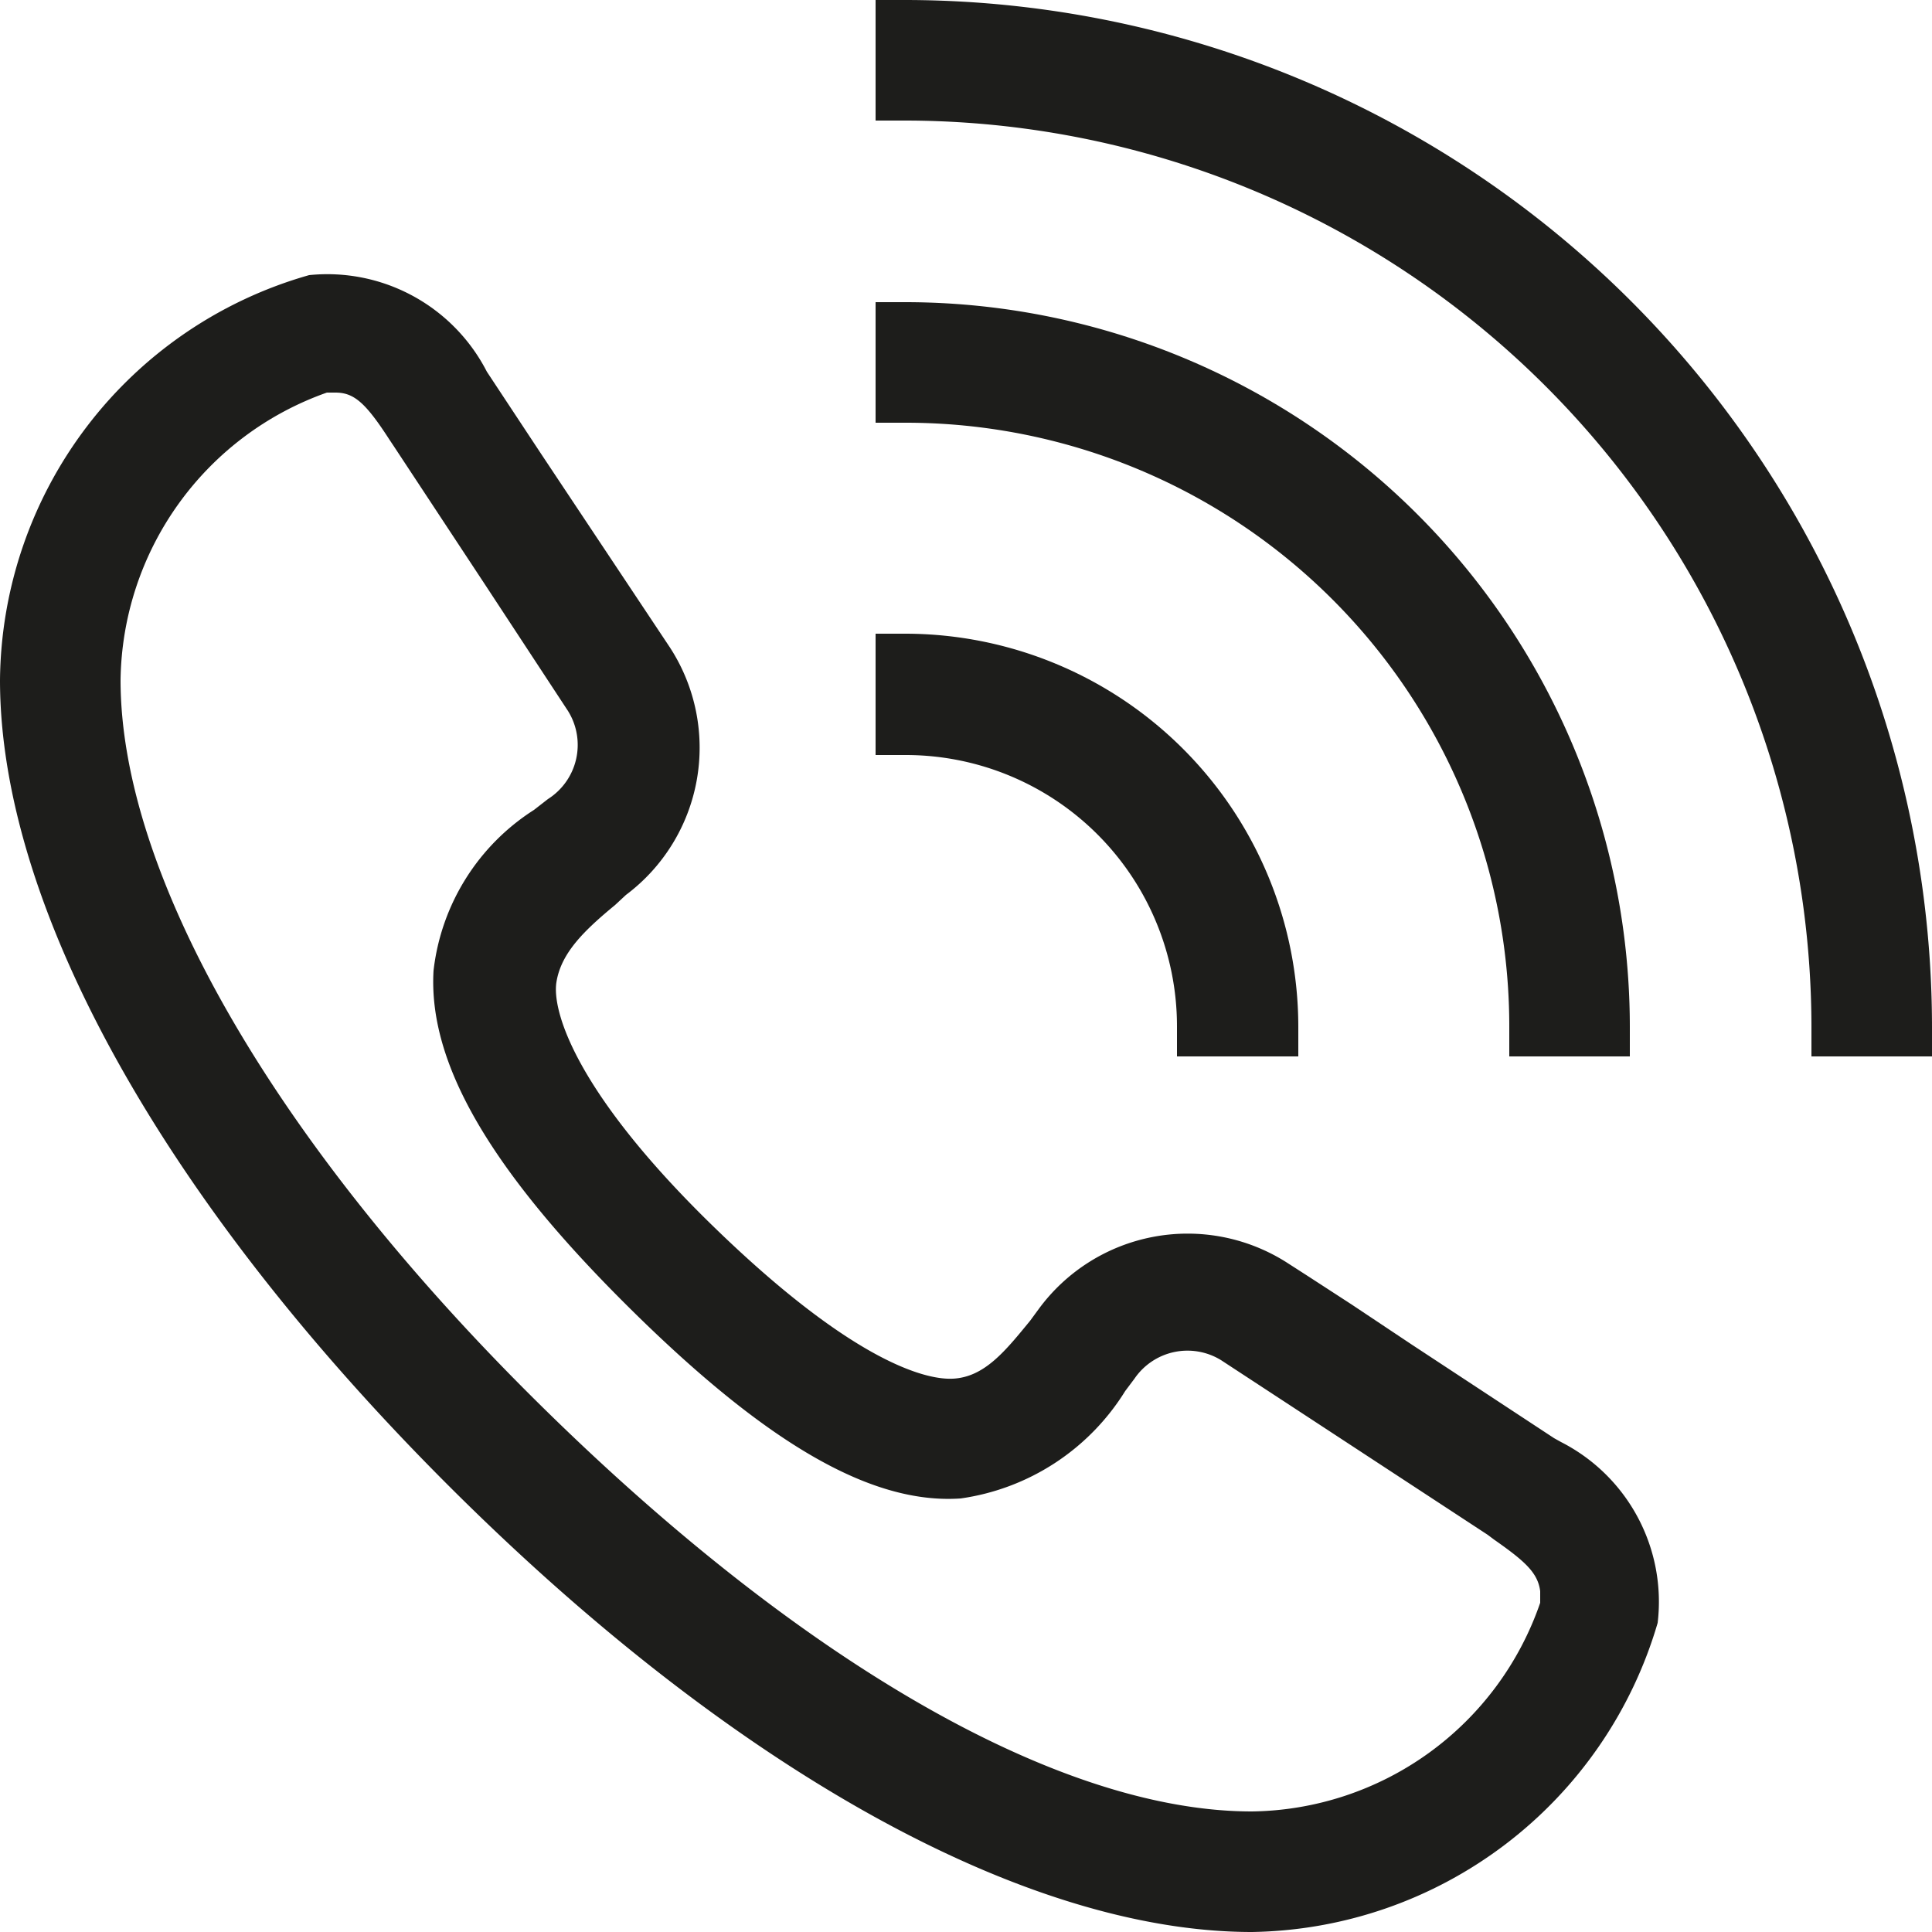 <svg xmlns="http://www.w3.org/2000/svg" width="25" height="25" viewBox="0 0 25 25"><defs><style>.cls-1{fill:#1d1d1b;}</style></defs><g id="Livello_2" data-name="Livello 2"><g id="Livello_1-2" data-name="Livello 1"><path class="cls-1" d="M20.2,18.66l-.09-.05L18.27,17.4l-.78-.52-.57-.37-.28-.18a2.39,2.39,0,0,0-3.2.61l-.11.15c-.32.39-.59.73-1,.75s-1.39-.3-3.13-2-2.06-2.75-2-3.13.36-.67.76-1l.14-.13a2.38,2.38,0,0,0,.57-3.2L7,5.87l-.7-1.06A2.32,2.32,0,0,0,4,3.56,5.5,5.5,0,0,0,0,8.8c0,2.93,2.11,6.73,5.79,10.41S13.26,25,16.2,25a5.56,5.56,0,0,0,5.25-4A2.32,2.32,0,0,0,20.2,18.66Zm-4,4.78c-2.54,0-5.93-2-9.31-5.36S1.56,11.29,1.56,8.8A4,4,0,0,1,4.23,5.08h.11c.24,0,.39.13.7.61l.06.09L6.28,7.57,7.35,9.2a.83.83,0,0,1-.26,1.14l-.18.14a2.85,2.85,0,0,0-1.3,2.08c-.07,1.19.72,2.56,2.5,4.33s3.15,2.58,4.32,2.5A3,3,0,0,0,14.56,18l.12-.16a.83.83,0,0,1,1.12-.24l.84.55,2.61,1.71.08.06c.4.28.57.43.6.67l0,.15A4,4,0,0,1,16.2,23.44Z"/><path class="cls-1" d="M11.72,0h-.39V1.56h.39A11.74,11.74,0,0,1,23.44,13.28v.39H25v-.39A13.3,13.3,0,0,0,11.72,0Z"/><path class="cls-1" d="M19.53,13.28v.39h1.56v-.39a9.38,9.38,0,0,0-9.37-9.37h-.39V5.47h.39A7.81,7.81,0,0,1,19.53,13.28Z"/><path class="cls-1" d="M15.23,13.28v.39H16.8v-.39A5.09,5.09,0,0,0,11.72,8.2h-.39V9.77h.39A3.51,3.51,0,0,1,15.23,13.28Z"/></g></g></svg>